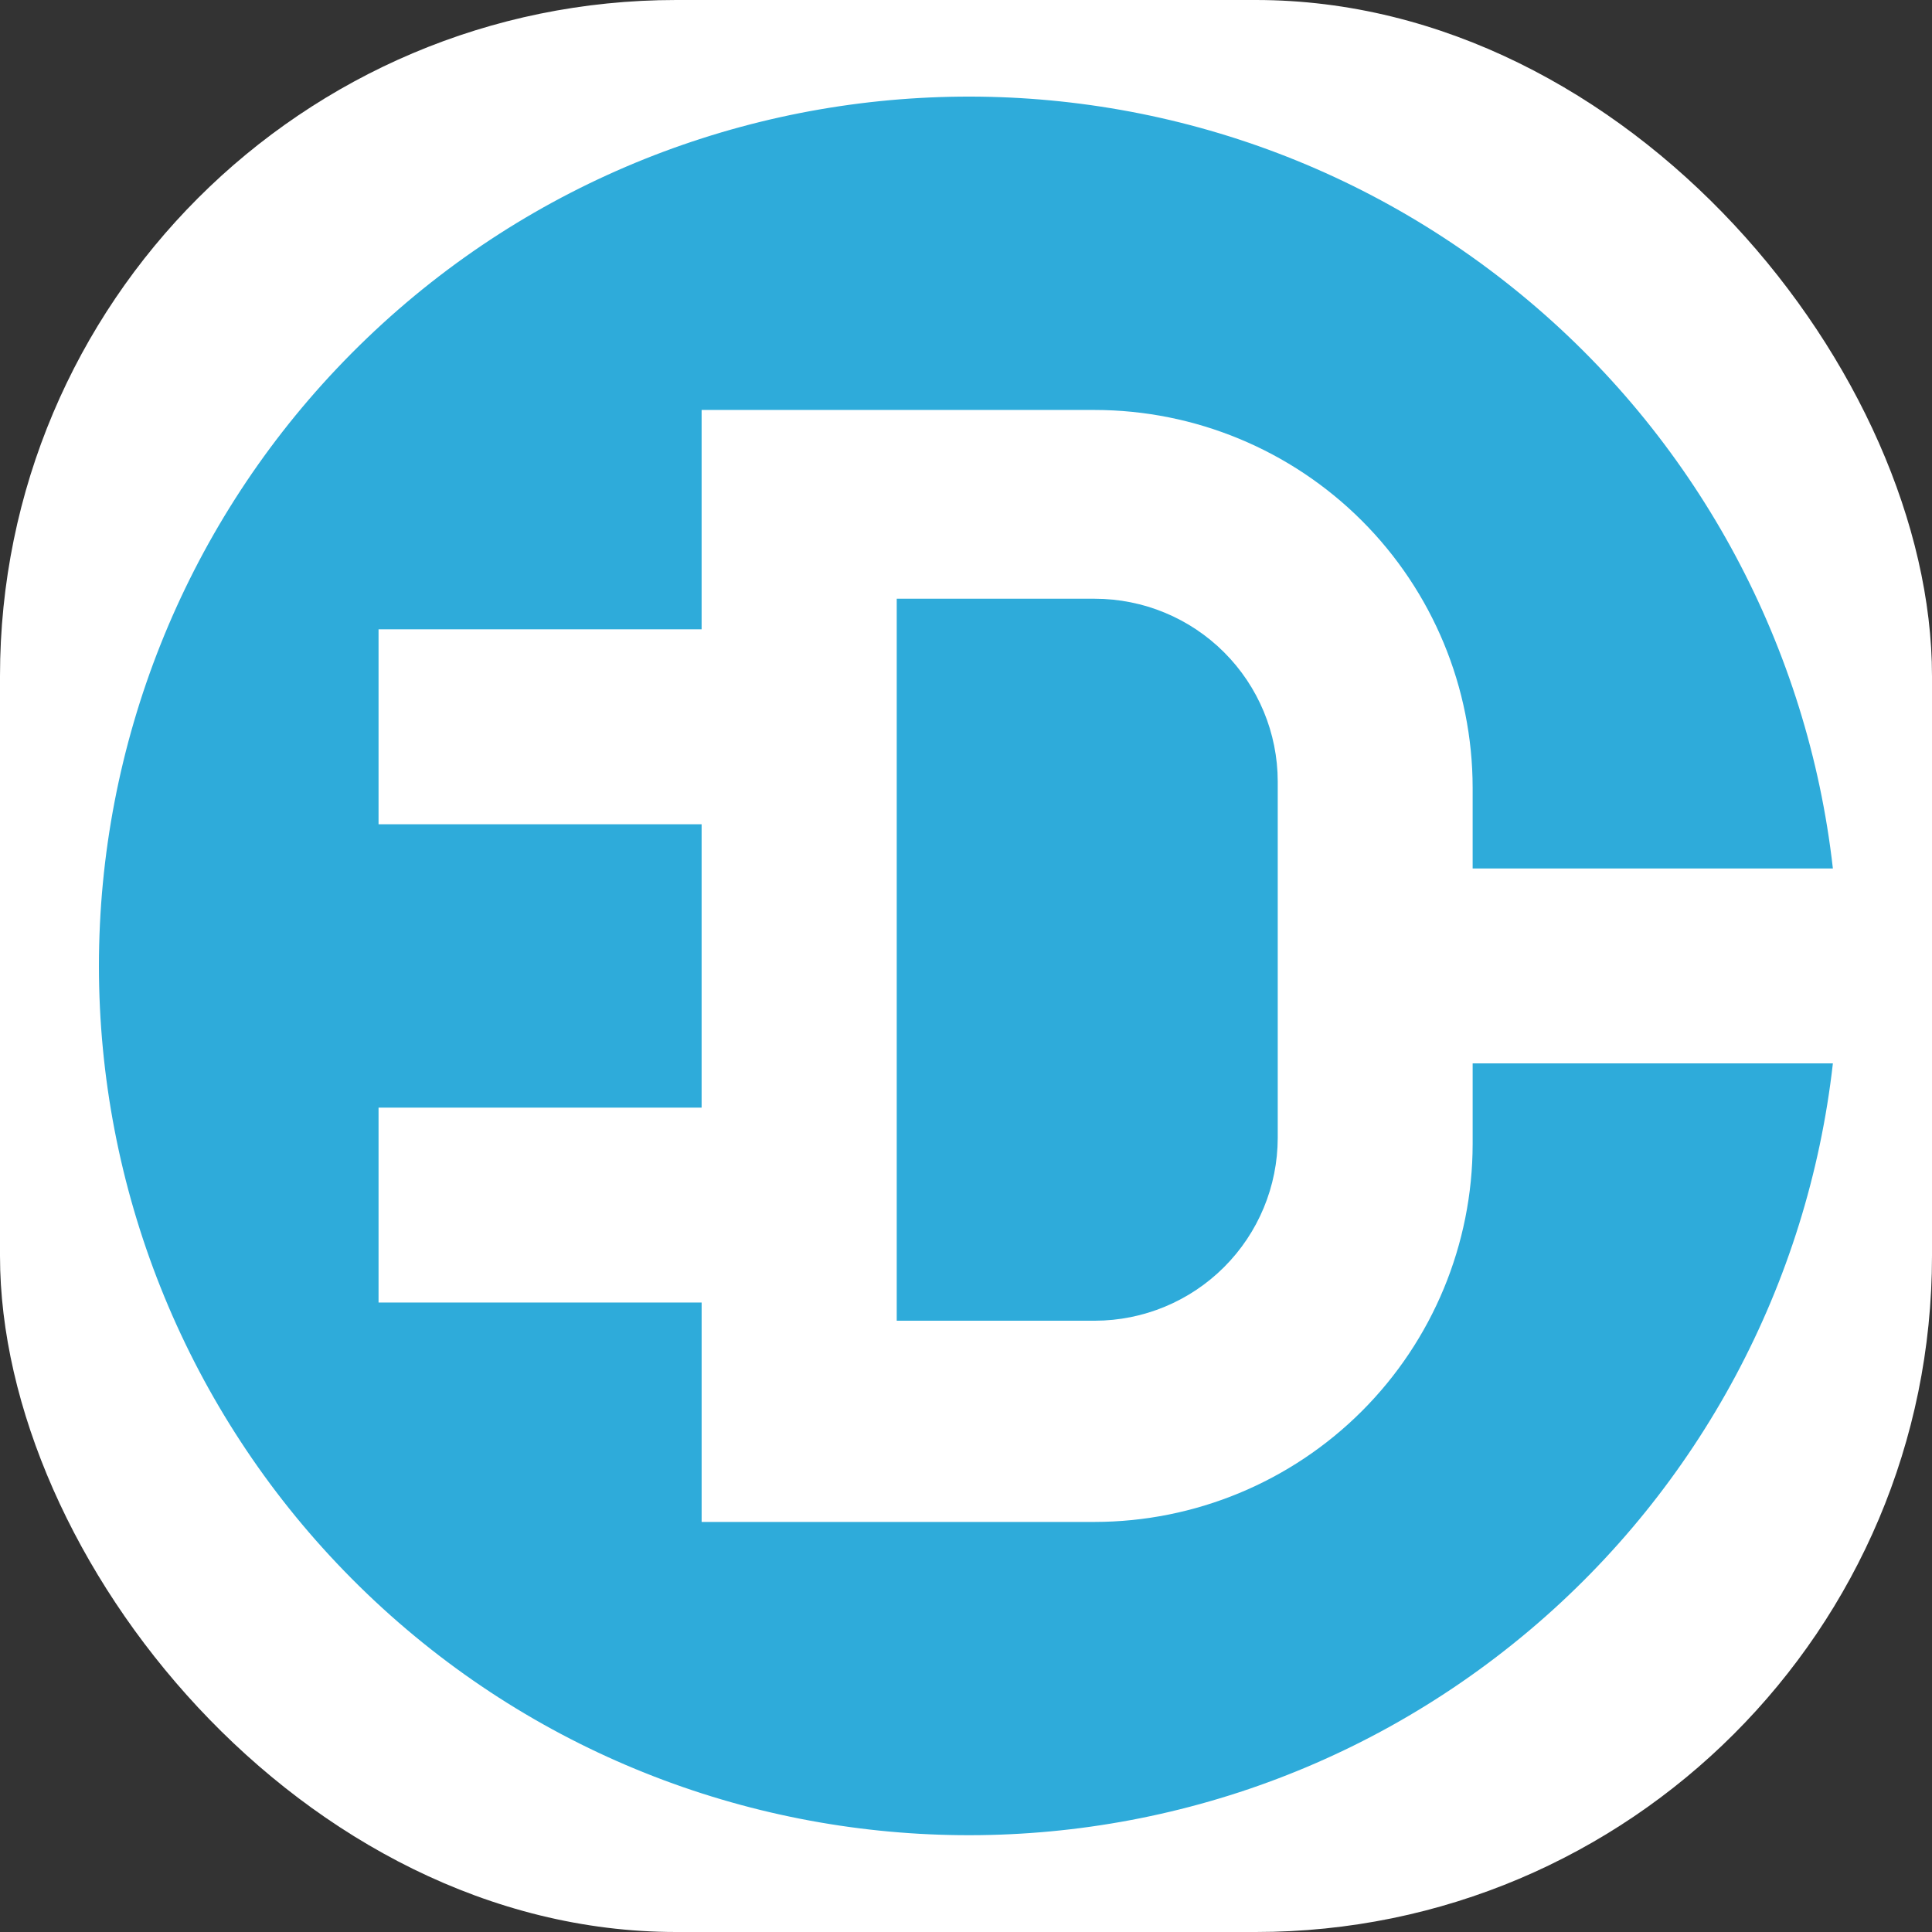 <svg xmlns="http://www.w3.org/2000/svg" version="1.1" xmlns:xlink="http://www.w3.org/1999/xlink" xmlns:svgjs="http://svgjs.dev/svgjs" width="1000" height="1000"><rect width="100%" height="100%" fill="#333333" stroke="none"/><g clip-path="url(#SvgjsClipPath1023)"><rect width="1000" height="1000" fill="#ffffff"></rect><g transform="matrix(0.899,0,0,0.899,51.204,50)"><svg xmlns="http://www.w3.org/2000/svg" version="1.1" xmlns:xlink="http://www.w3.org/1999/xlink" xmlns:svgjs="http://svgjs.dev/svgjs" width="998.323" height="1001.001"><svg id="logo" xmlns="http://www.w3.org/2000/svg" viewBox="0 0 998.323 1001.001">
  <defs>
    <style>
      .cls-1 {
        fill: #2eabda;
      }
    </style>
  <clipPath id="SvgjsClipPath1023"><rect width="1000" height="1000" x="0" y="0" rx="350" ry="350"></rect></clipPath></defs>
  <path class="cls-1" d="M790.919,603.106c-.057,57.673-22.999,112.966-63.789,153.738-40.801,40.786-96.112,63.726-153.803,63.789h-226.321v-126.319h-186.012v-112.228h186.004v-163.119h-186.004v-112.263h186.004v-126.284h226.328c57.686.05,112.998,22.977,153.803,63.753,40.79,40.766,63.733,96.055,63.789,153.724v46.494h207.403c-14.349-127.084-76.811-243.851-174.558-326.323C620.769-53.203,319.383-36.263,136.858,156.677,48.974,249.586.002,372.62,0,500.509c.006,127.886,48.978,250.917,136.858,343.825,182.531,192.926,483.906,209.865,686.907,38.608,97.746-82.473,160.207-199.24,174.558-326.323h-207.403s0,46.487,0,46.487Z"></path>
  <path class="cls-1" d="M459.334,289.106v415.679h114.051c27.918-.033,54.683-11.135,74.428-30.872,19.742-19.727,30.851-46.482,30.886-74.392v-205.194c-.033-27.908-11.142-54.662-30.886-74.385-19.748-19.727-46.514-30.816-74.428-30.836h-114.051Z"></path>
</svg></svg></g></g></svg>